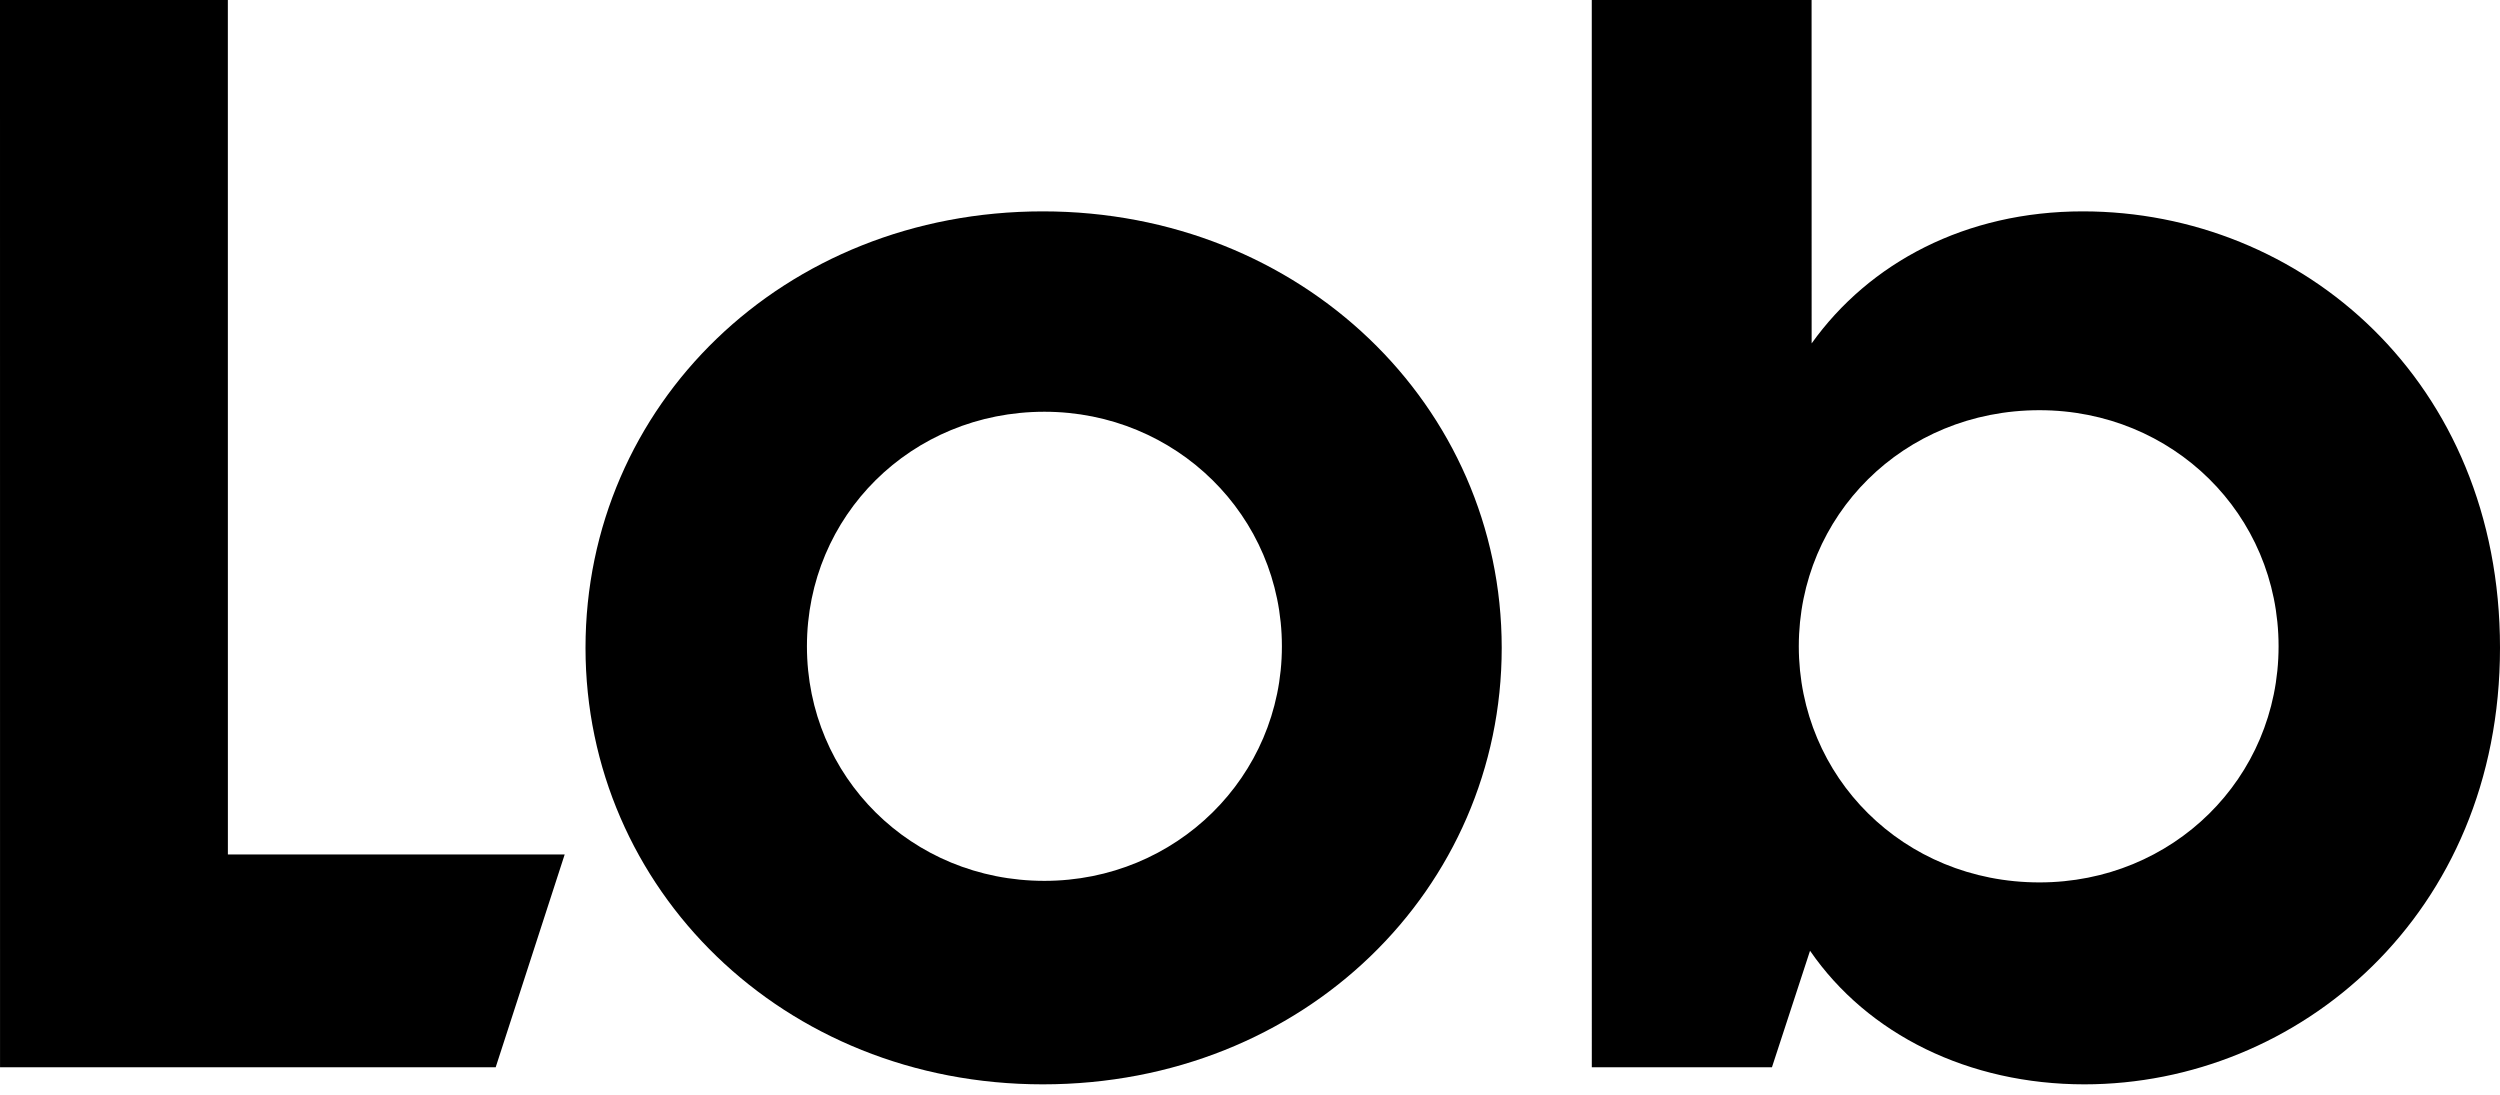 <?xml version="1.0" encoding="UTF-8"?>
<svg xmlns="http://www.w3.org/2000/svg" width="137" height="60" viewBox="0 0 137 60" fill="none">
  <path d="M0.002 58.486L27.164 58.485L30.945 46.824L12.488 46.824L12.486 9.94728e-05H0L0.002 58.486Z" fill="#000000"></path>
  <path d="M57.146 59.422C71.479 59.422 82.294 48.696 82.294 35.502C82.294 22.223 71.303 11.583 57.146 11.583C42.901 11.583 32.086 22.223 32.086 35.502C32.086 48.696 42.901 59.422 57.146 59.422ZM57.234 48.271C49.936 48.271 44.22 42.567 44.22 35.417C44.22 28.267 49.936 22.564 57.234 22.564C64.444 22.564 70.248 28.267 70.248 35.417C70.248 42.567 64.444 48.271 57.234 48.271Z" fill="#000000"></path>
  <path d="M114.226 59.422C125.921 59.422 137 50.143 137 35.502C137 20.861 126.097 11.583 114.138 11.583C107.719 11.583 102.443 14.392 99.278 18.818L99.275 0L87.229 0L87.231 58.485H97.103L99.19 52.101C102.355 56.698 107.895 59.422 114.226 59.422ZM111.764 48.356C104.29 48.356 98.574 42.567 98.574 35.417C98.574 28.267 104.29 22.479 111.764 22.479C119.062 22.479 124.866 28.182 124.866 35.417C124.866 42.653 119.062 48.356 111.764 48.356Z" fill="#000000"></path>
</svg>
